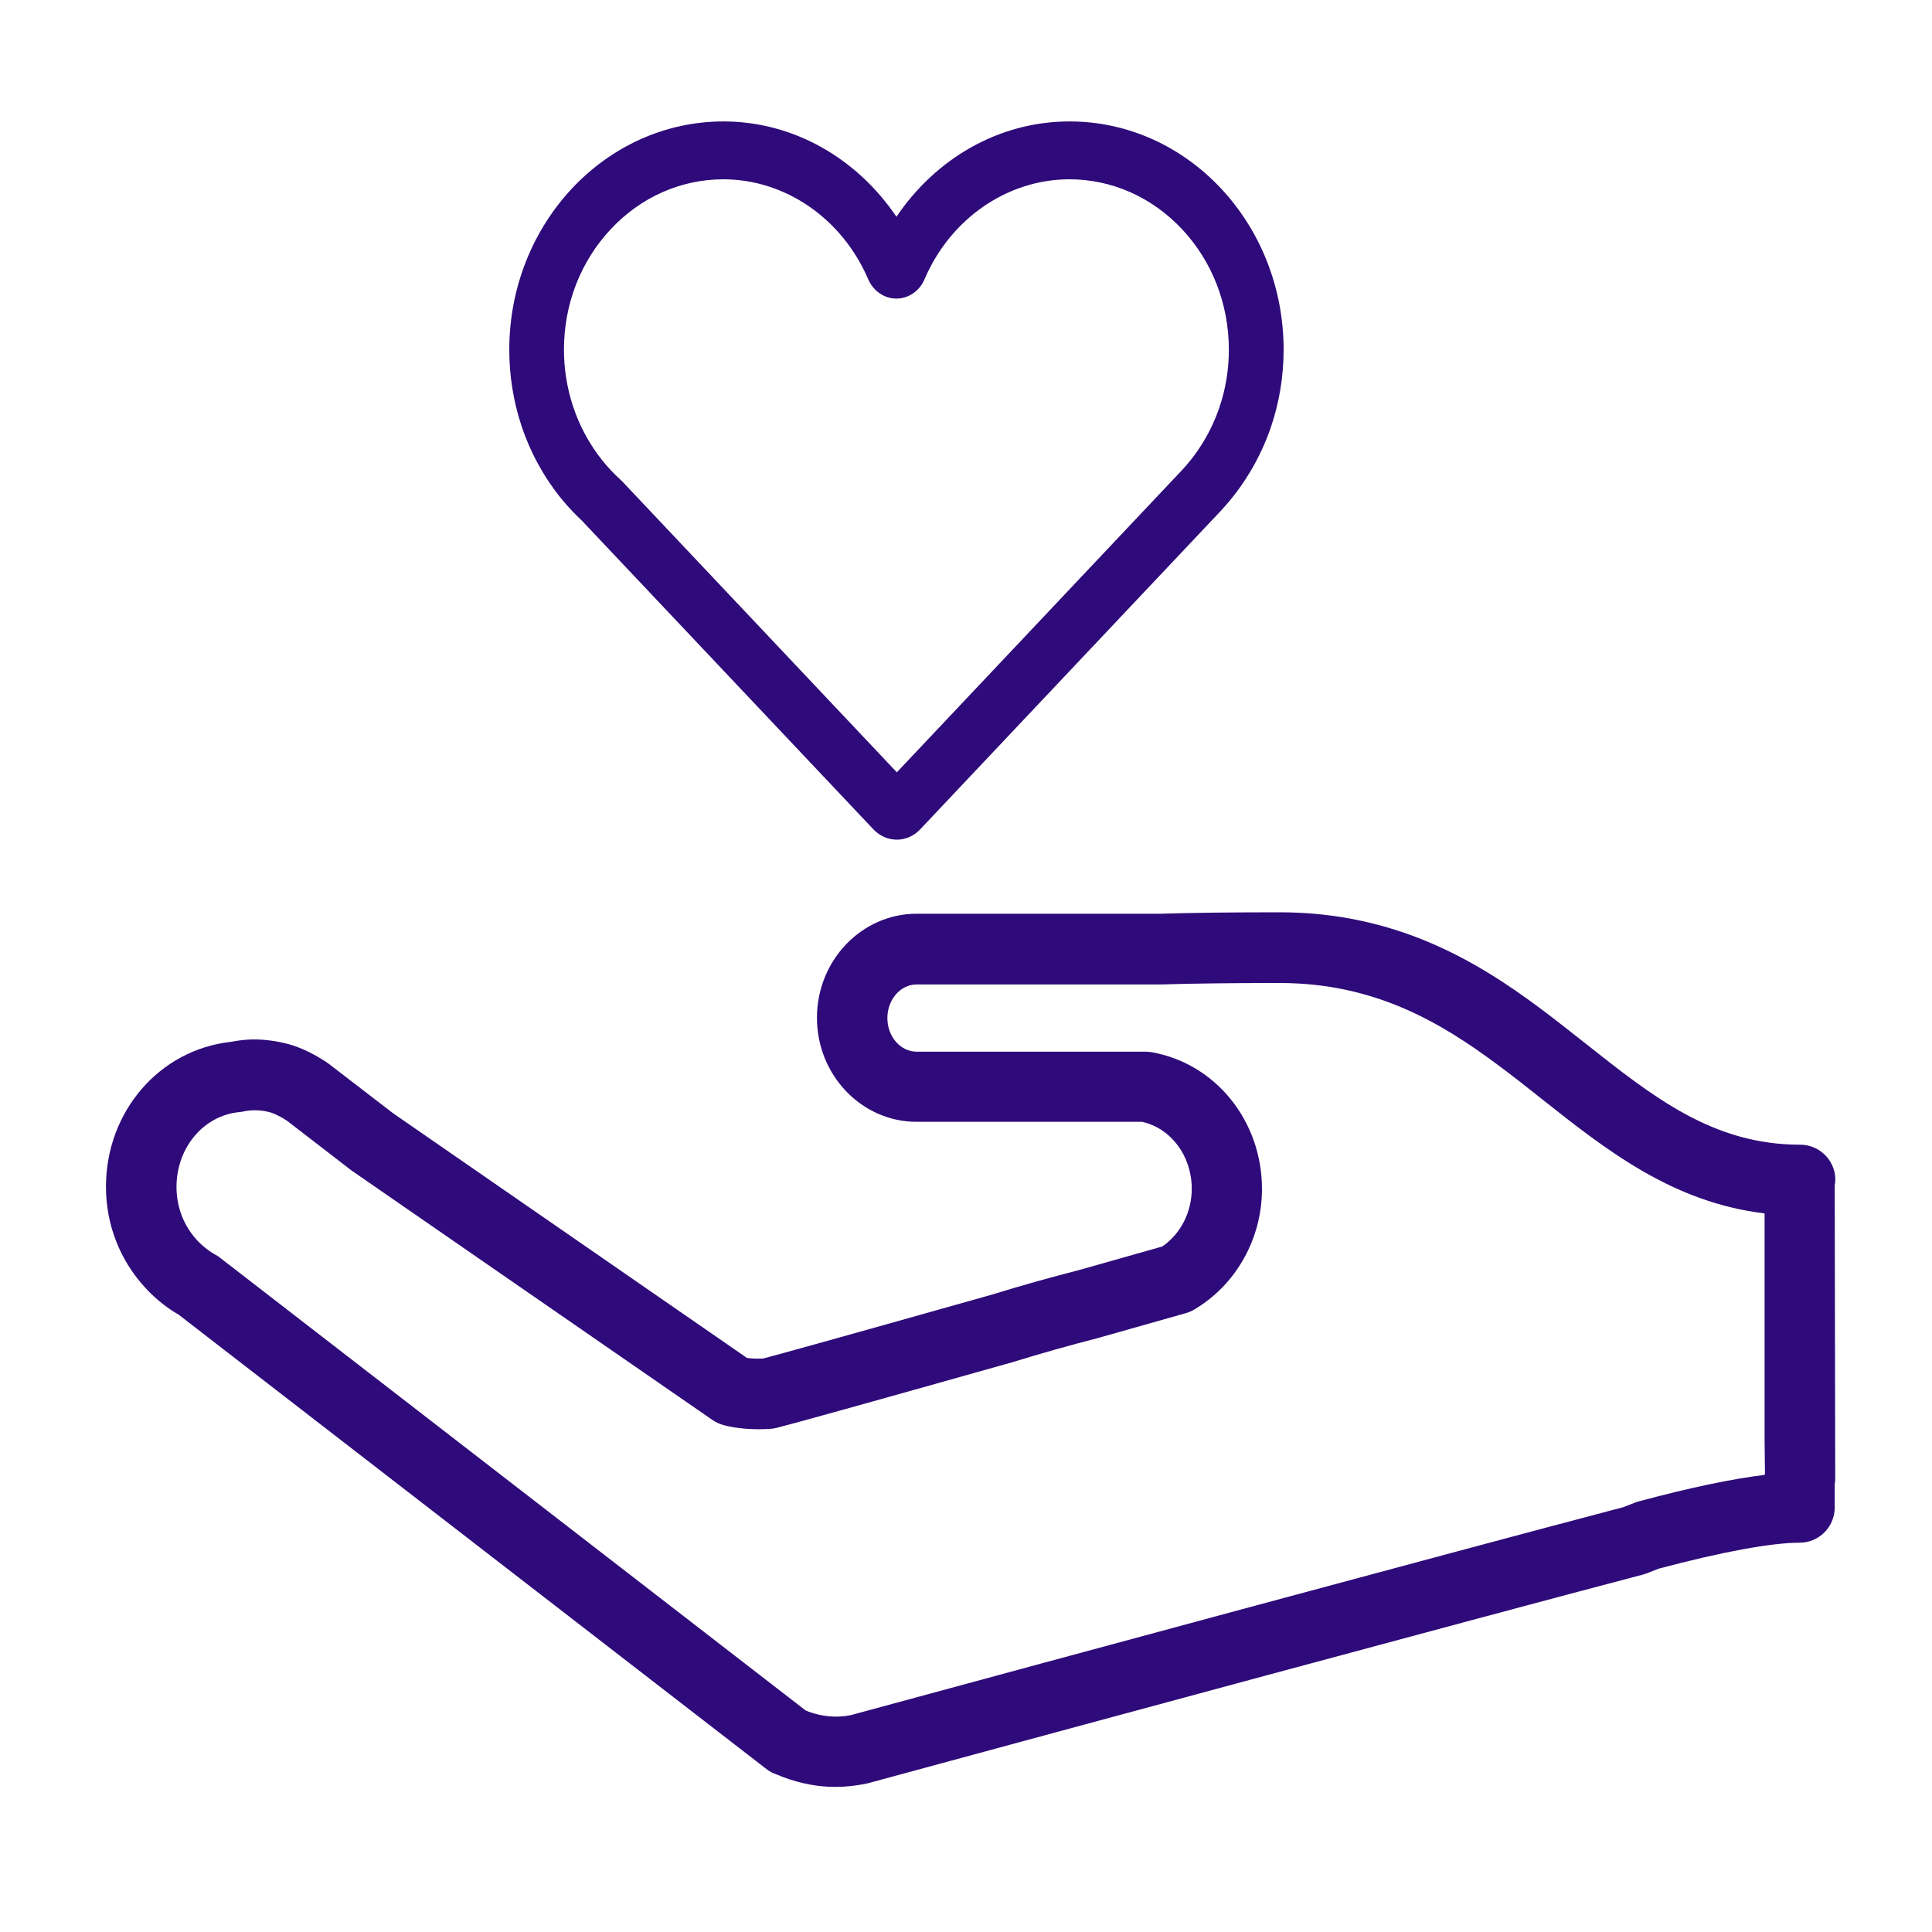 <?xml version="1.0" encoding="UTF-8"?> <!-- Generator: Adobe Illustrator 26.3.1, SVG Export Plug-In . SVG Version: 6.00 Build 0) --> <svg xmlns="http://www.w3.org/2000/svg" xmlns:xlink="http://www.w3.org/1999/xlink" id="Layer_1" x="0px" y="0px" viewBox="0 0 200 200" style="enable-background:new 0 0 200 200;" xml:space="preserve"> <style type="text/css"> .st0{fill:#2F0A7A;} </style> <g id="XMLID_35936_"> <path id="XMLID_35940_" class="st0" d="M90.43,85.87L90.43,85.87c0.67,0.7,1.56,1.06,2.41,1.05c0.85,0.01,1.75-0.36,2.4-1.05 l0.01-0.01l31.14-32.99c0.02-0.02,0.03-0.04,0.05-0.06c2.24-2.41,4.01-5.34,5.13-8.61c0.85-2.51,1.31-5.21,1.31-8.01 c-0.01-13.03-9.92-23.61-22.15-23.62c-7.4,0-13.91,3.91-17.93,9.87c-4.02-5.95-10.54-9.87-17.93-9.87 C62.65,12.59,52.73,23.17,52.72,36.2c0,2.74,0.44,5.38,1.25,7.84c0.93,2.8,2.33,5.35,4.11,7.55l0.01,0.01 c0.71,0.88,1.5,1.7,2.33,2.47l-0.01,0.01L90.43,85.87z M59.32,42.06c-0.62-1.88-0.94-3.85-0.94-5.86c0-4.71,1.72-9.14,4.85-12.48 c3.11-3.32,7.25-5.15,11.63-5.16c6.44,0,12.33,4.07,15.02,10.36c0.52,1.2,1.66,1.99,2.91,1.99c1.25,0,2.4-0.78,2.91-1.99 c2.69-6.29,8.58-10.36,15.02-10.36c4.39,0.01,8.52,1.84,11.64,5.16c3.13,3.34,4.85,7.77,4.85,12.48c0,2.07-0.33,4.08-0.98,5.98 c-0.82,2.41-2.15,4.65-3.89,6.51L92.84,79.95L64.39,49.81l-0.16-0.15c-0.66-0.6-1.28-1.26-1.85-1.96 C61.03,46.01,60,44.12,59.32,42.06z"></path> <path id="XMLID_35937_" class="st0" d="M189.3,120c-0.69-0.94-1.78-1.5-2.94-1.5c-8.99,0-15.13-4.86-22.23-10.48 c-1.55-1.22-3.11-2.46-4.72-3.66c-6.59-4.91-14.95-9.92-26.94-9.92c-5.15,0-9.11,0.05-12.35,0.15H94.89 c-5.69,0-10.32,4.83-10.32,10.77c0,5.94,4.63,10.77,10.32,10.77h23.34c2.99,0.67,5.14,3.53,5.14,6.93c0,2.43-1.16,4.69-3.06,5.98 l-8.62,2.44c-2.9,0.74-5.86,1.57-8.94,2.52l-0.6,0.17c-16.03,4.52-21.53,6.04-23.18,6.47c-0.64,0.02-1.19,0-1.65-0.07l-36.62-25.32 L34,110.1c-0.12-0.09-0.25-0.18-0.38-0.26c-0.36-0.23-0.73-0.45-1.13-0.67c-0.74-0.4-1.45-0.71-2.2-0.96 c-0.57-0.17-1.17-0.32-1.85-0.43c-1.77-0.28-3.07-0.21-4.52,0.07c-7.4,0.8-12.95,7.21-12.95,15c0,3.95,1.46,7.67,4.13,10.52 c0.06,0.06,0.12,0.13,0.18,0.2c0.98,1.01,2.06,1.86,3.21,2.52l60.85,47.04c0.33,0.26,0.7,0.45,1.08,0.57l0.61,0.25 c1.88,0.7,3.66,1.03,5.44,1.03c1.06,0,2.16-0.12,3.25-0.35c0.08-0.01,0.15-0.03,0.22-0.05l0.28-0.08 c21.81-5.92,61.2-16.59,79.89-21.51c0.13-0.04,0.26-0.08,0.39-0.13l1.2-0.47c6.49-1.73,11.67-2.69,14.59-2.69 c2.01,0,3.64-1.63,3.64-3.65v-2.38c0.04-0.21,0.05-0.43,0.05-0.65l-0.05-30.29C190.11,121.79,189.88,120.8,189.3,120z M182.68,152.68c-3.41,0.41-7.78,1.33-13.06,2.75c-0.13,0.04-0.27,0.08-0.39,0.13l-1.18,0.46c-18.8,4.95-57.99,15.56-79.75,21.47 l-0.17,0.05c-1.54,0.31-2.97,0.18-4.45-0.36l-0.29-0.12l-60.64-46.88c-0.15-0.12-0.31-0.22-0.48-0.31 c-0.6-0.33-1.17-0.77-1.72-1.32c-0.03-0.03-0.06-0.06-0.08-0.09c-1.42-1.49-2.2-3.47-2.2-5.58c0-4.08,2.81-7.42,6.54-7.76 c0.14-0.01,0.29-0.04,0.43-0.07c0.7-0.15,1.45-0.14,2.04-0.05c0.29,0.05,0.56,0.11,0.77,0.17c0.29,0.1,0.61,0.24,0.96,0.43 c0.22,0.12,0.44,0.24,0.65,0.39c0.03,0.02,0.05,0.04,0.08,0.05l6.56,5.06c0.05,0.04,0.1,0.07,0.15,0.11l37.31,25.79 c0.35,0.24,0.74,0.42,1.15,0.53c1.38,0.36,2.95,0.49,4.78,0.39c0.23-0.01,0.46-0.05,0.68-0.1c1.71-0.43,9.69-2.65,23.74-6.61 l0.68-0.19c3.05-0.94,5.89-1.74,8.77-2.48l9.22-2.61c0.3-0.09,0.59-0.21,0.85-0.37c4.32-2.55,7.01-7.33,7.01-12.48 c0-7.05-4.82-13.01-11.45-14.16c-0.21-0.04-0.42-0.05-0.63-0.05H94.89c-1.67,0-3.03-1.56-3.03-3.48c0-1.92,1.36-3.48,3.03-3.48 h25.35c3.23-0.1,7.24-0.15,12.24-0.15c9.83,0,16.66,4.08,22.58,8.48c1.55,1.15,3.06,2.34,4.55,3.53 c6.66,5.27,13.52,10.7,23.06,11.84v23.47l0.04,3.49C182.69,152.58,182.68,152.63,182.68,152.68z"></path> </g> </svg> 